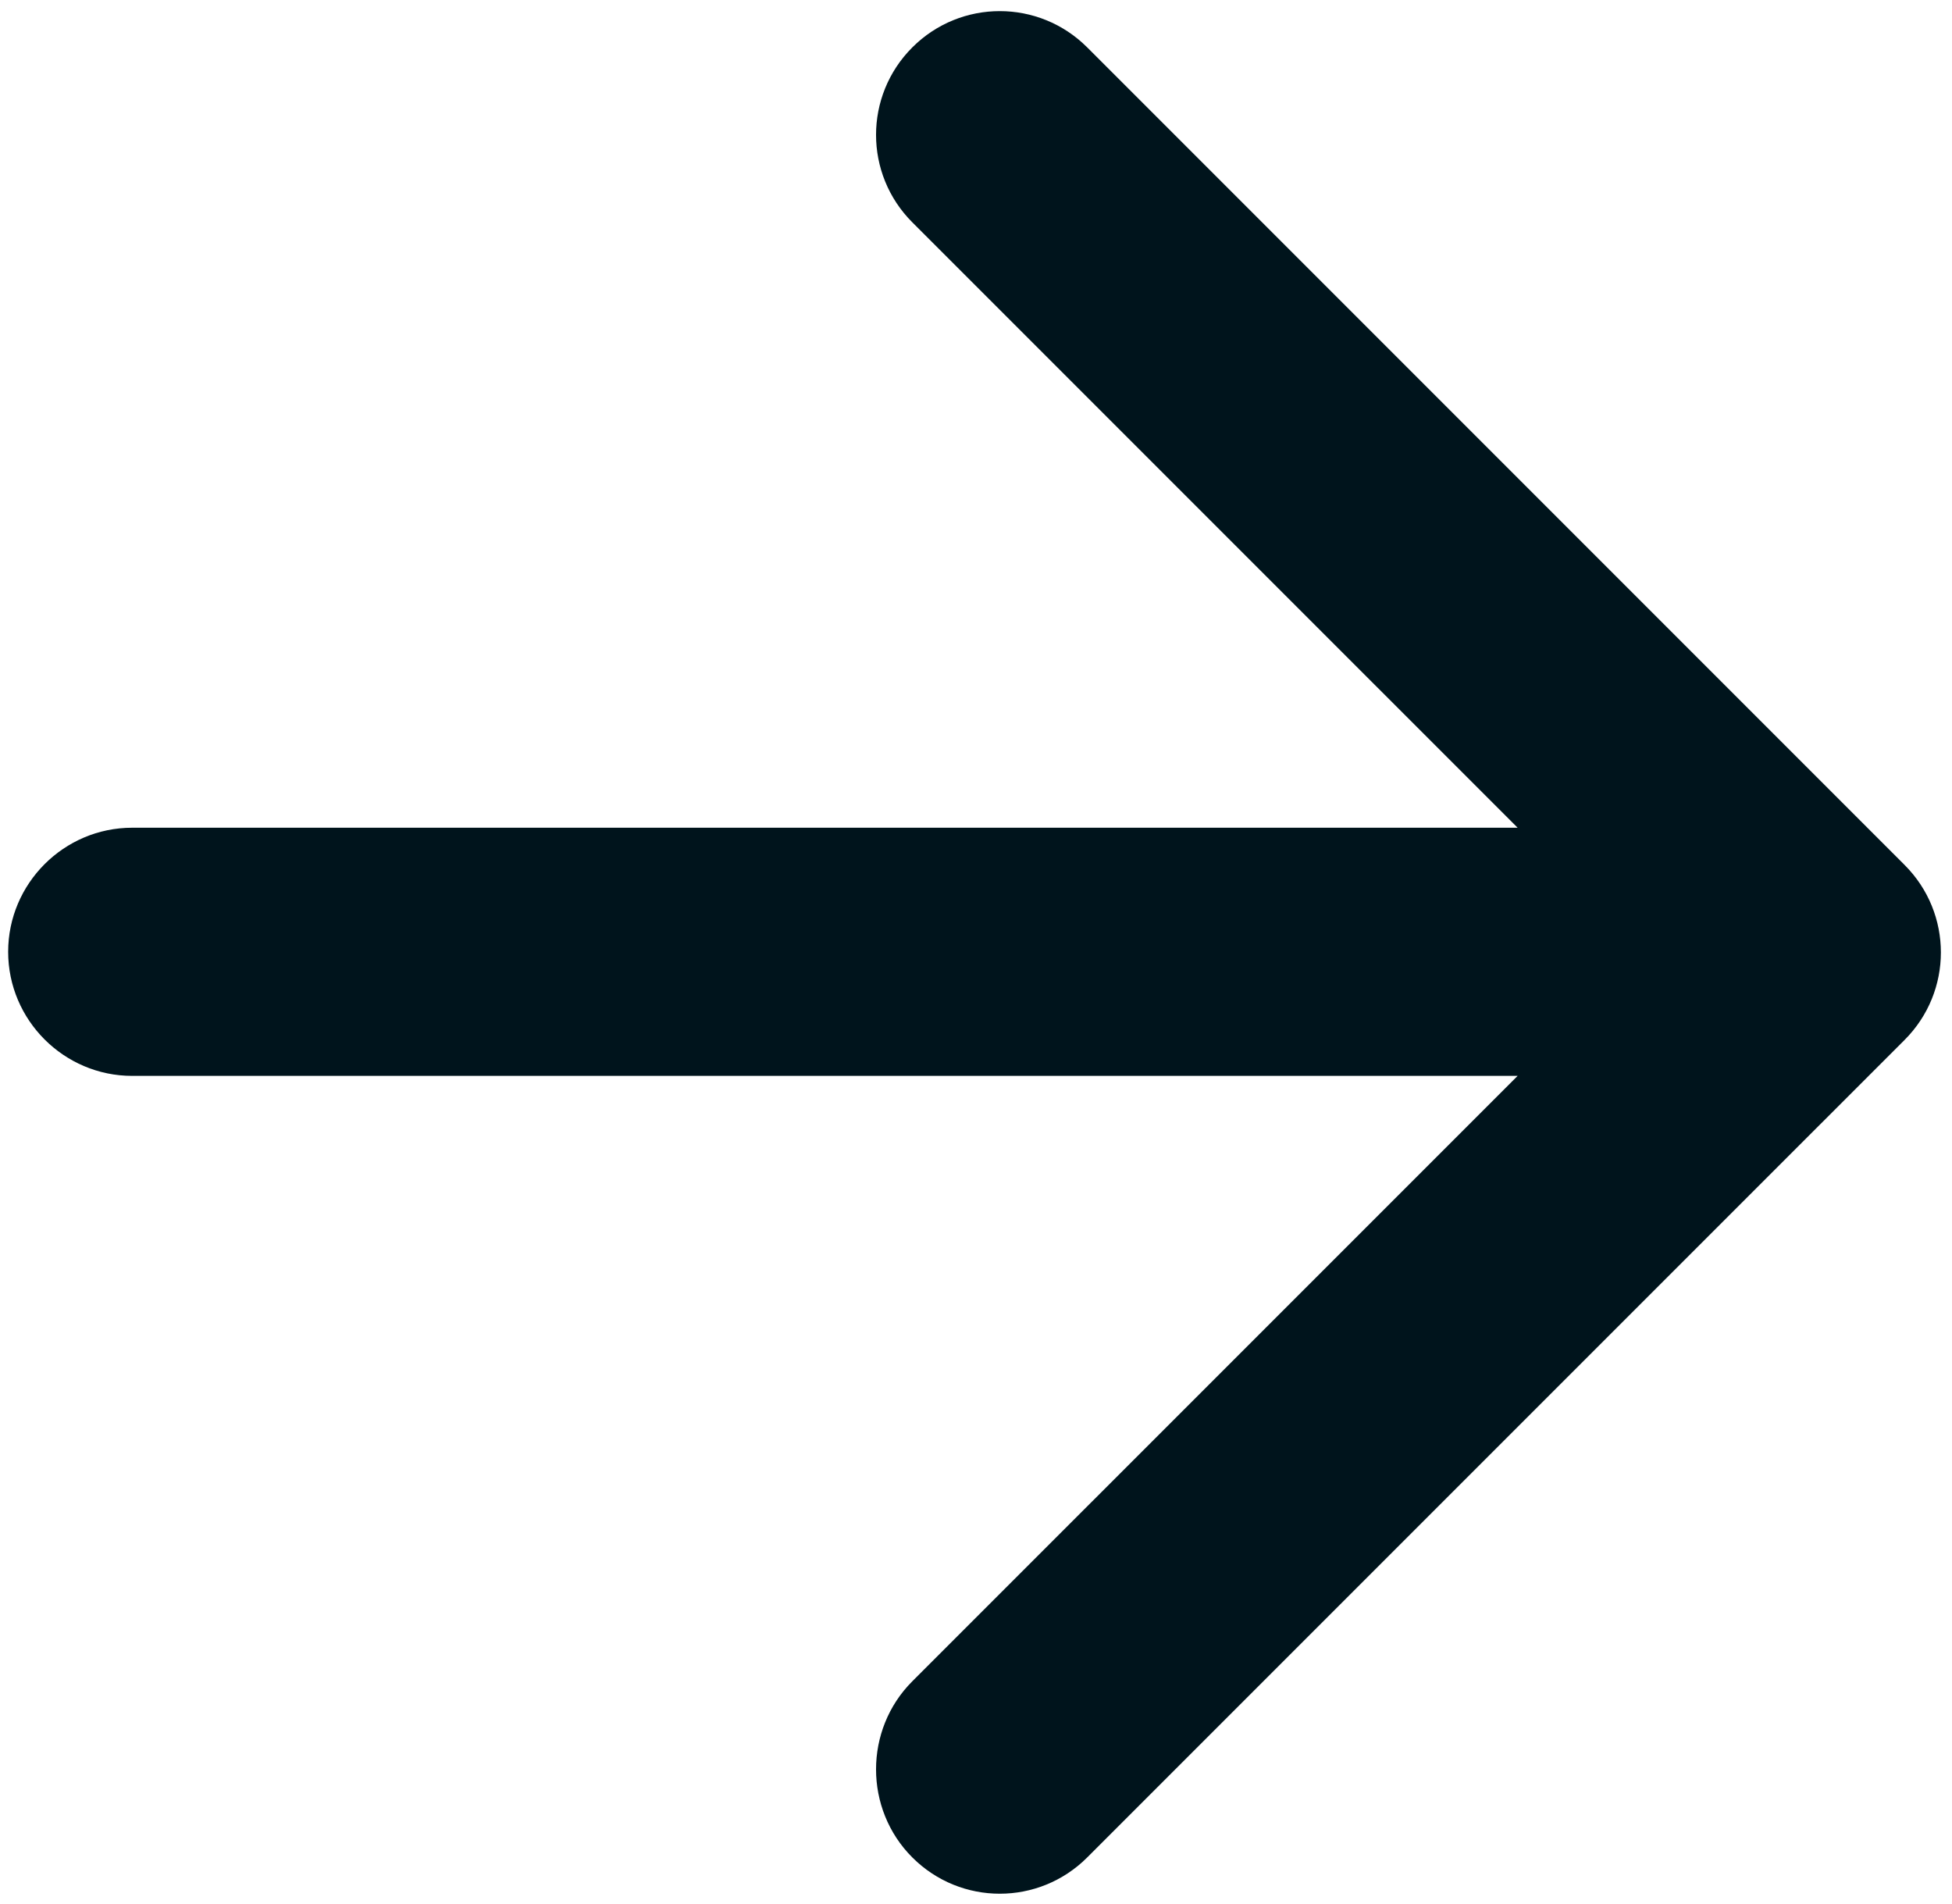 <svg width="40" height="39" viewBox="0 0 40 39" fill="none" xmlns="http://www.w3.org/2000/svg">
<path d="M2.708 22.042L31.099 22.042L18.695 34.445C17.704 35.436 17.704 37.063 18.695 38.054C19.686 39.045 21.288 39.045 22.279 38.054L39.029 21.305C40.02 20.313 40.02 18.712 39.029 17.721L22.279 0.971C21.288 -0.02 19.686 -0.02 18.695 0.971C17.704 1.962 17.704 3.564 18.695 4.555L31.099 16.958L2.708 16.958C1.31 16.958 0.167 18.102 0.167 19.5C0.167 20.898 1.31 22.042 2.708 22.042Z" fill="#00141C"/>
</svg>
